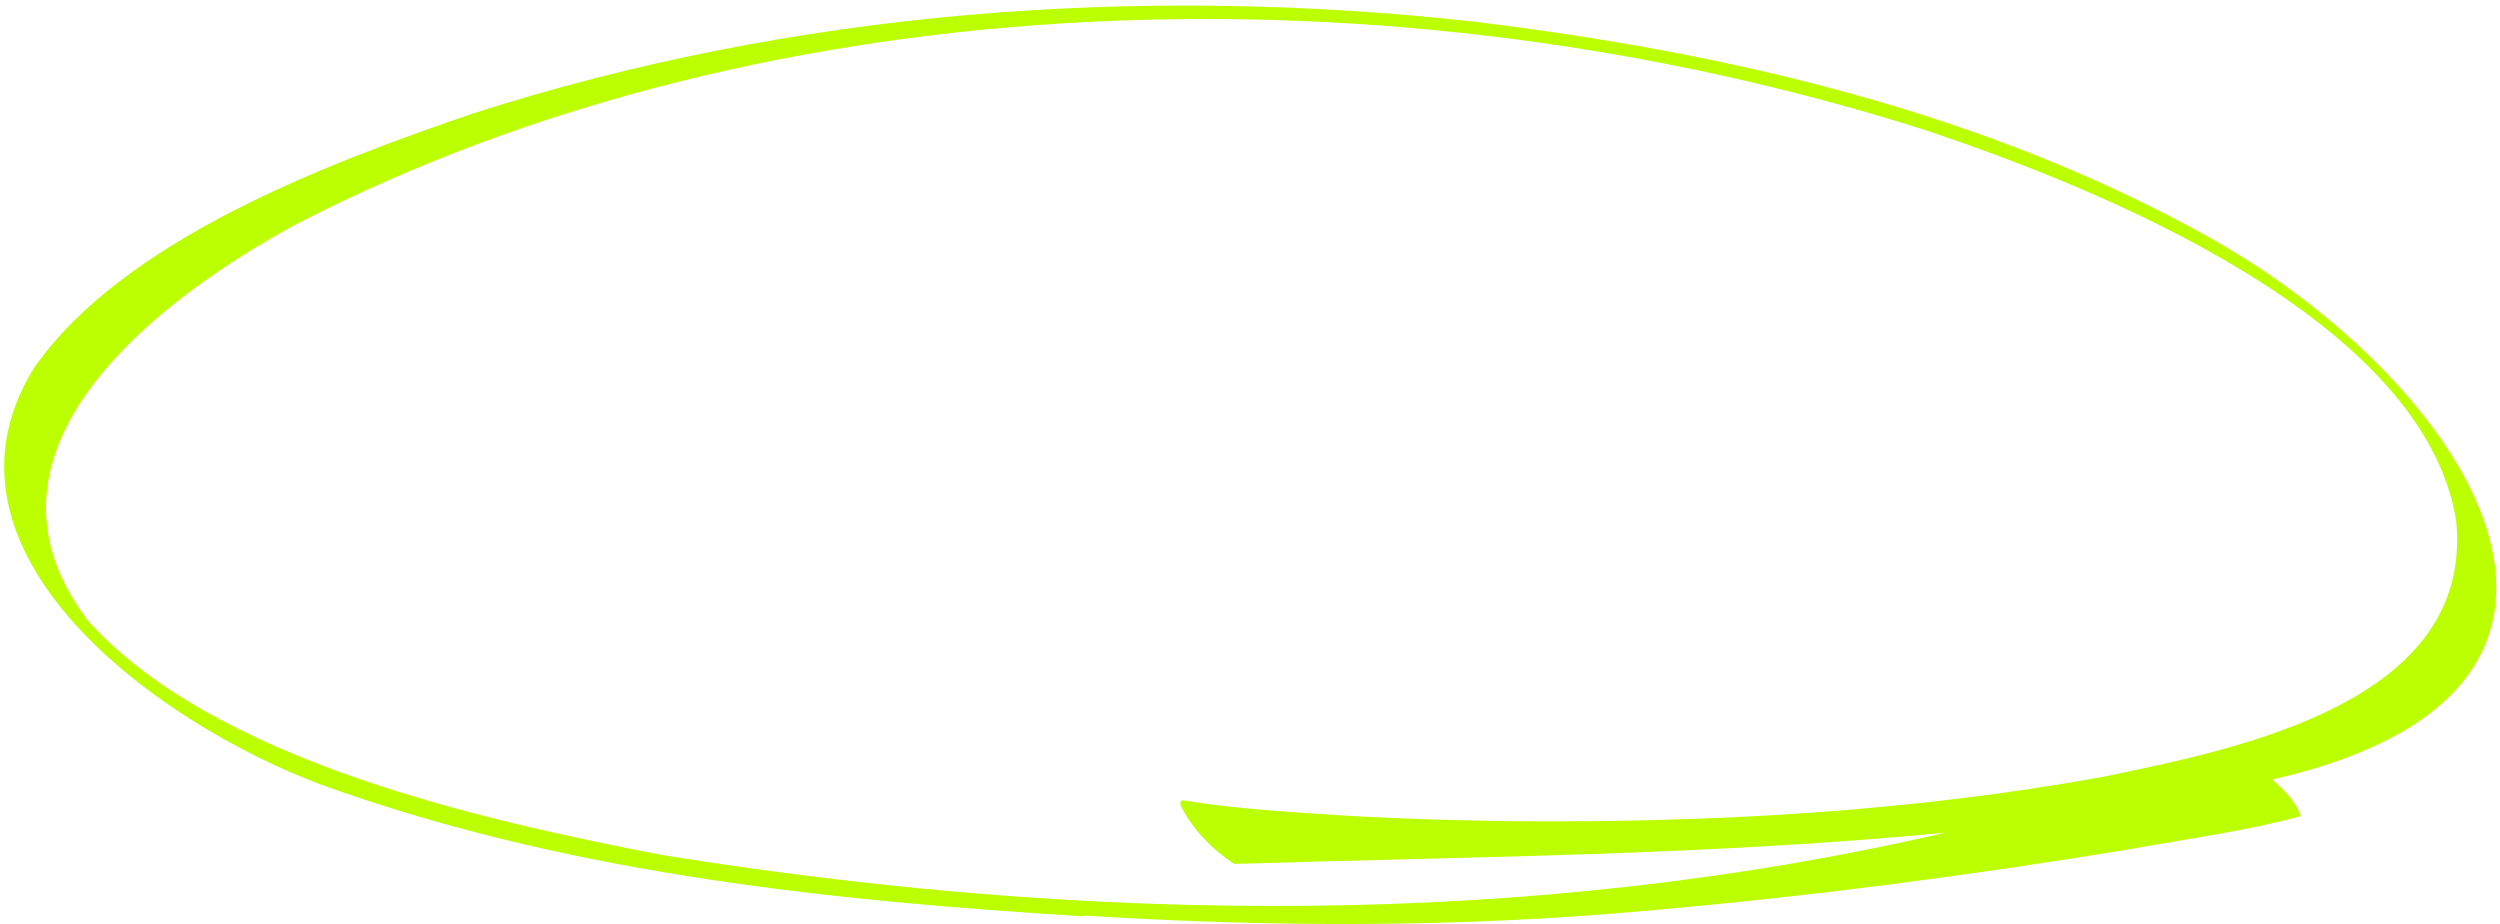 <svg width="422" height="156" viewBox="0 0 422 156" fill="none" xmlns="http://www.w3.org/2000/svg">
<path d="M182.86 154.534C214.499 156.543 246.052 156.594 277.379 153.777C304.919 151.389 332.207 147.834 359.355 143.37C368.994 141.638 379.051 140.28 388.356 137.779C387.647 135.325 385.456 133.329 383.576 131.58C451.109 116.185 415.959 63.976 372.53 39.86C334.543 18.773 291.54 8.894 249.143 3.696C191.97 -2.683 133.775 1.839 79.947 19.117C55.276 27.526 20.693 40.557 5.717 62.142C-14.104 94.272 29.383 124.272 57.539 133.627C98.022 147.672 140.684 152.073 182.766 154.669L182.86 154.534ZM14.375 104.136C-6.722 75.375 27.422 50.07 50.02 37.828C130.723 -3.781 235.782 -6.31 324.561 21.828C354.14 31.644 409.202 53.811 414.611 87.97C417.554 118.445 378.336 126.317 354.91 131.141C322.516 137.013 289.244 138.868 256.08 138.627C246.86 138.509 237.534 138.266 228.297 137.756C218.754 137.13 209.117 136.638 199.633 135.094C199.134 135.116 199.256 135.633 199.268 135.894C201.145 139.866 204.605 143.376 208.319 145.829C248.129 144.601 288.685 144.386 328.381 140.547C258.183 156.845 183.823 155.93 111.697 144.324C81.39 138.464 35.471 128.32 14.38 104.267L14.375 104.136Z" fill="#BBFF00"/>
</svg>
